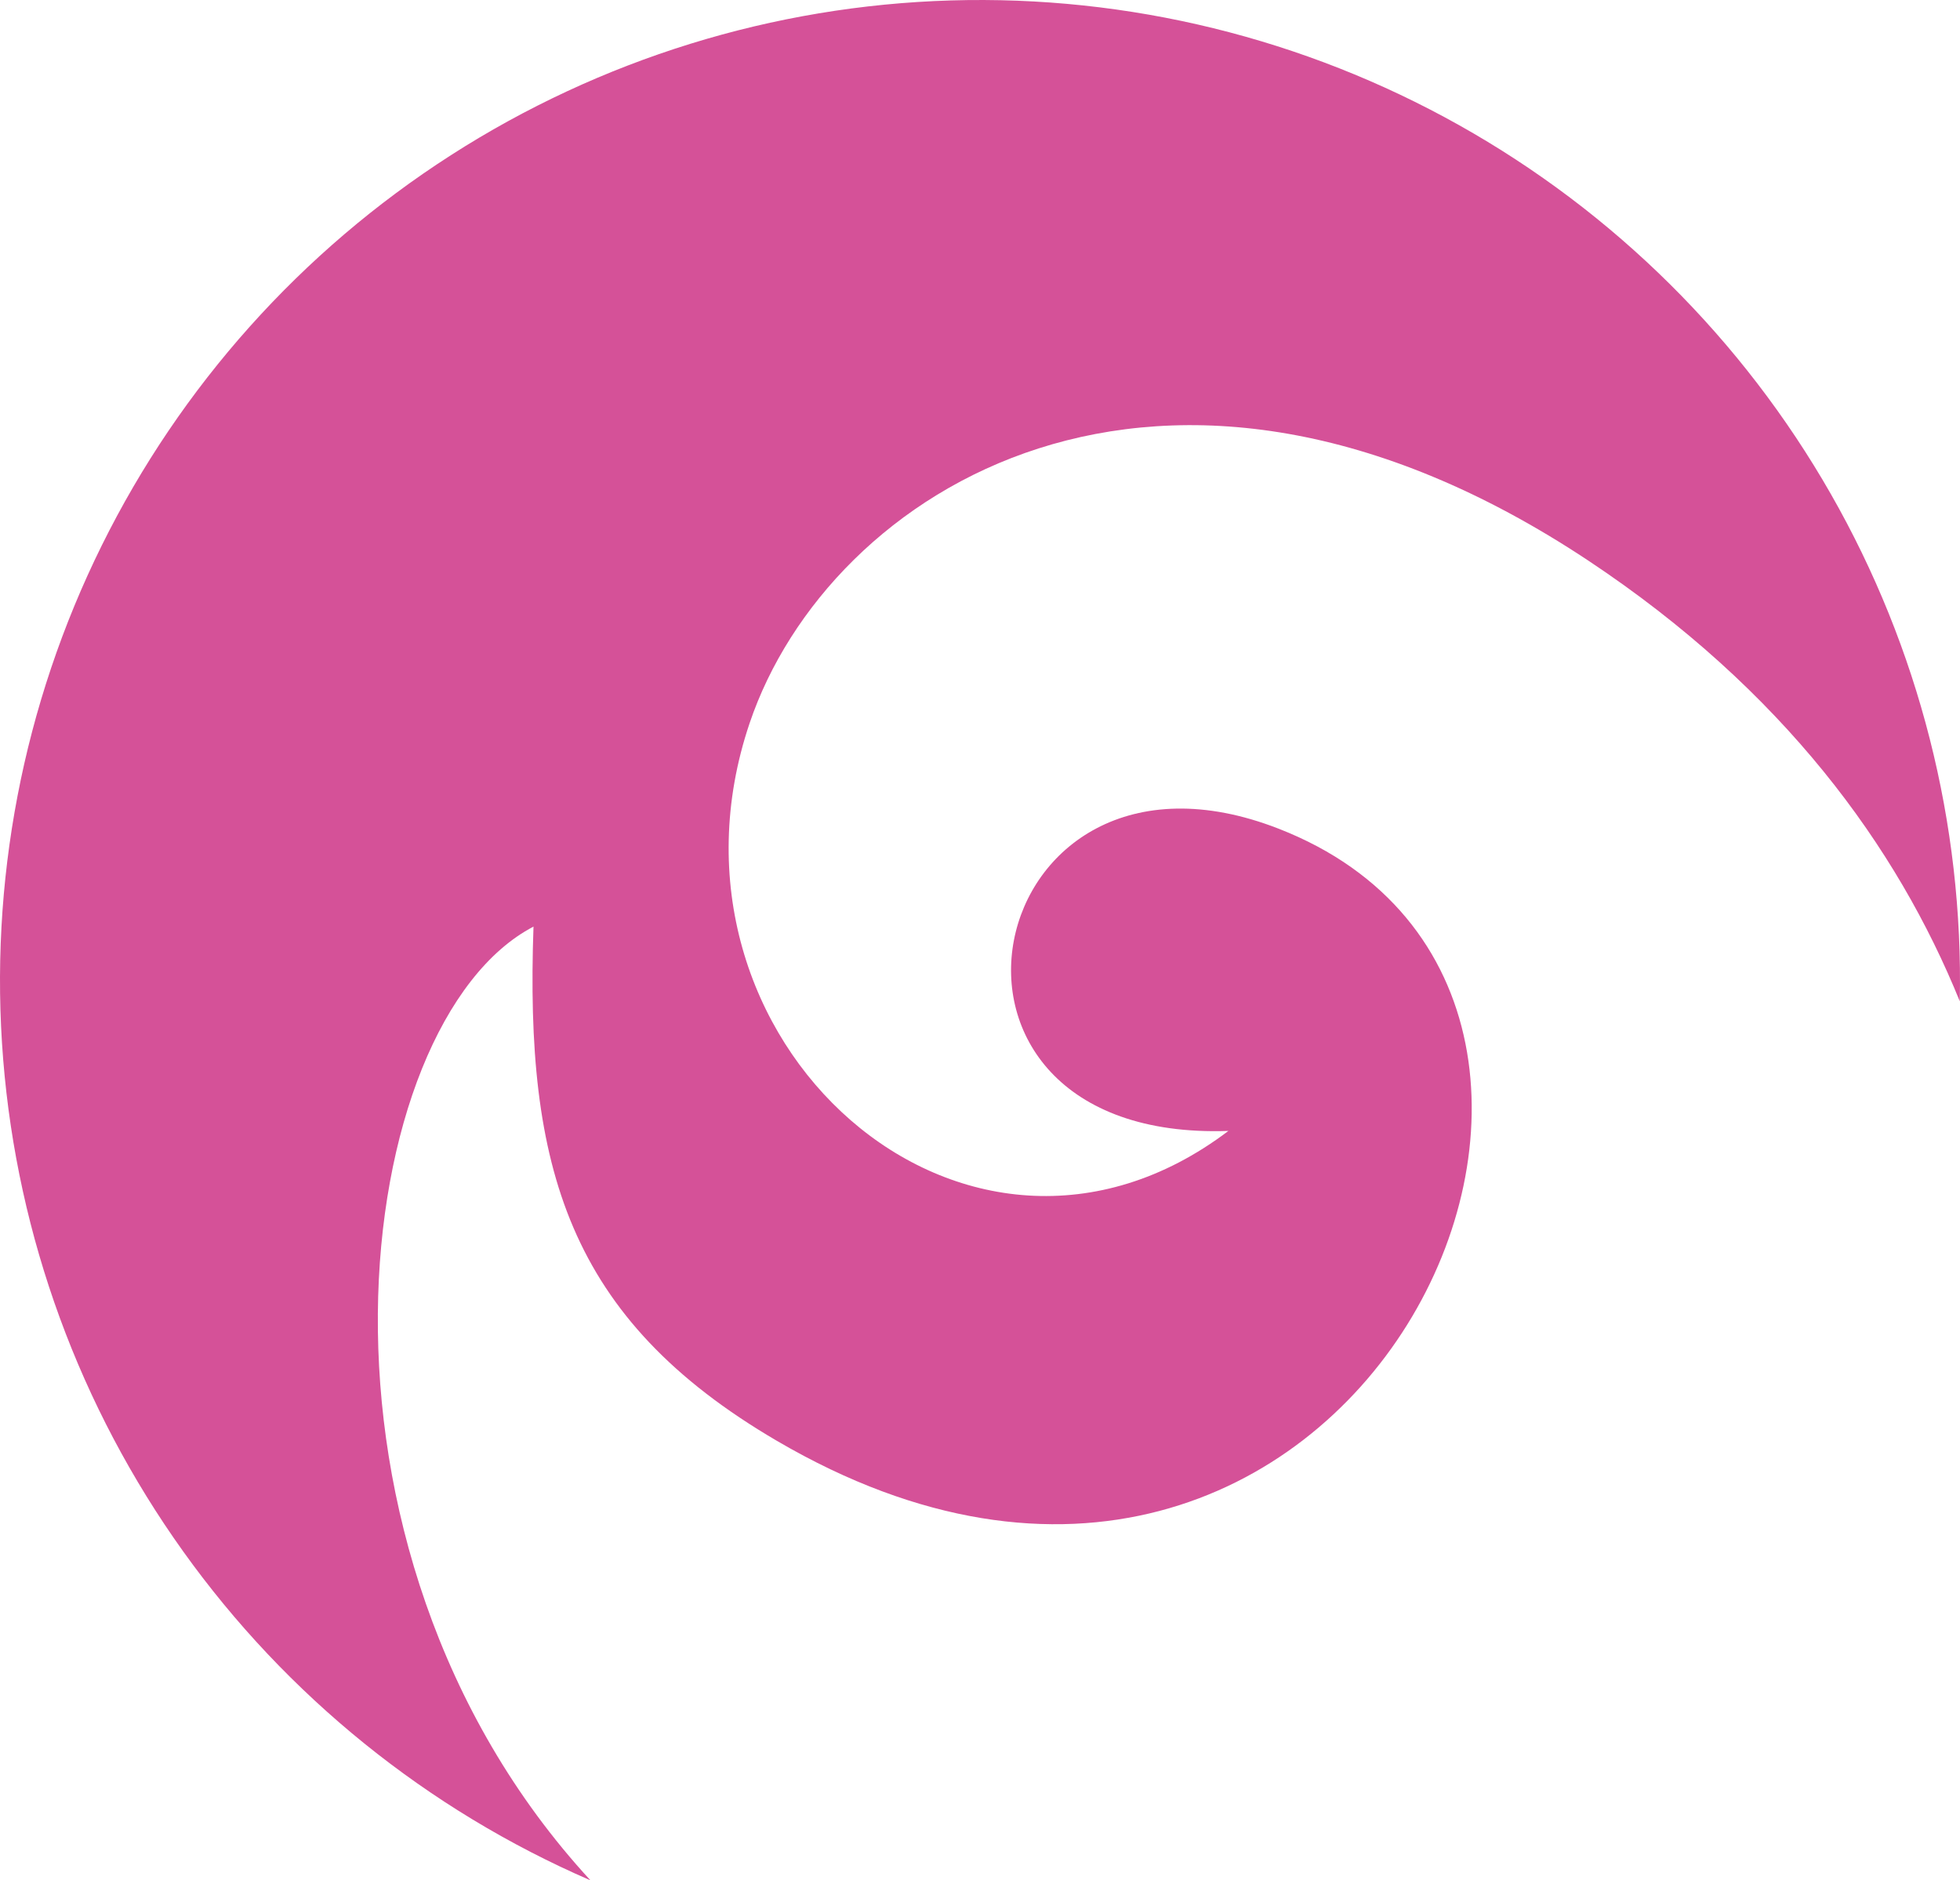 <?xml version="1.0" encoding="UTF-8"?> <svg xmlns="http://www.w3.org/2000/svg" width="640" height="614" viewBox="0 0 640 614" fill="none"><path d="M174.204 302.572C171.437 380.867 185.233 430.454 253.743 470.524C441.349 580.23 560.196 326.235 417.535 270.607C319.643 232.424 290.321 373.127 401.109 369.291C315.464 434.137 209.846 339.407 244.781 236.112C270.468 160.148 379.352 90.632 518.595 183.036C582.318 225.326 619.467 276.519 639.929 326.96C641.155 268.921 626.589 211.641 597.789 161.247C568.989 110.853 527.039 69.241 476.427 40.864C425.814 12.486 368.444 -1.589 310.453 0.143C252.462 1.874 196.033 19.349 147.202 50.696C98.371 82.044 58.976 126.085 33.231 178.108C7.487 230.131 -3.639 288.178 1.045 346.04C5.728 403.902 26.045 459.402 59.821 506.601C93.597 553.801 139.562 590.924 192.798 614C92.147 504.677 114.537 333.707 174.204 302.572Z" fill="#D55198"></path></svg> 